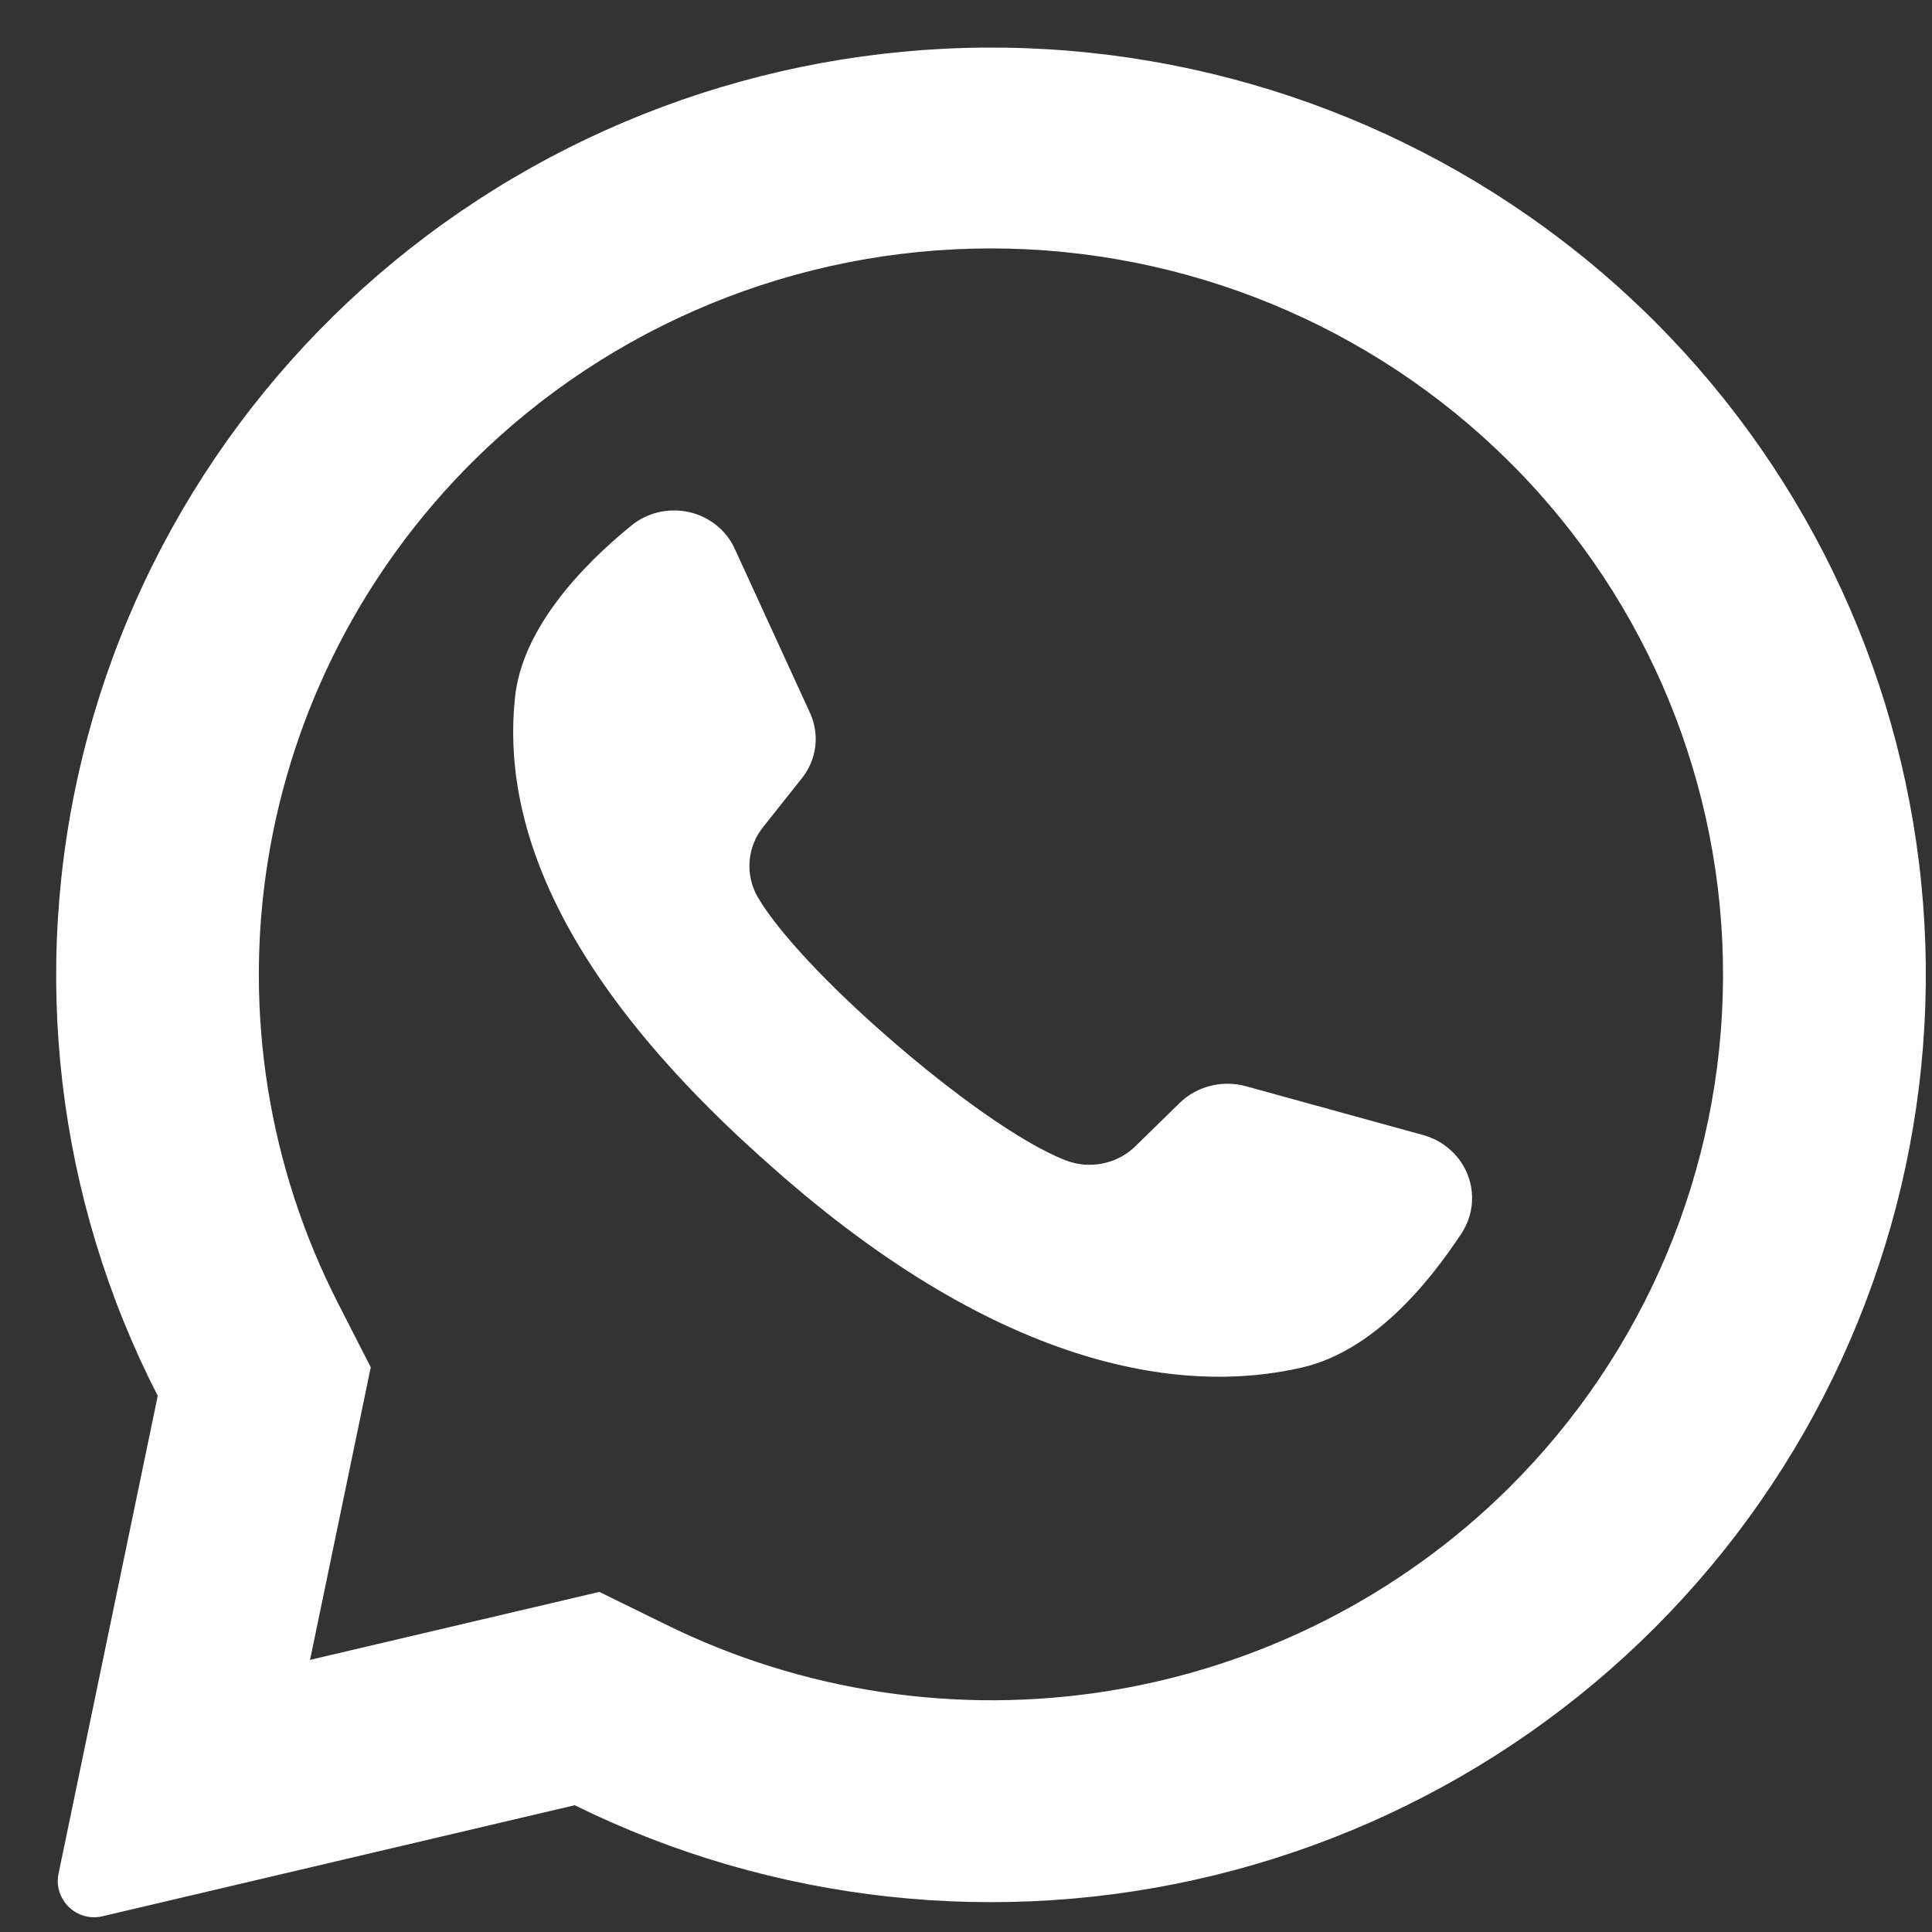 <svg width="31" height="31" viewBox="0 0 31 31" fill="none" xmlns="http://www.w3.org/2000/svg">
<rect x="0" y="0" width="31" height="31" fill="#333333" stroke="none"/>
<path d="M26.569 5.176C24.052 2.653 20.708 1.106 17.142 0.814C13.576 0.521 10.023 1.503 7.122 3.581C4.221 5.659 2.164 8.698 1.322 12.148C0.481 15.598 0.909 19.233 2.531 22.397L0.939 30.065C0.923 30.142 0.922 30.221 0.938 30.297C0.953 30.374 0.985 30.446 1.03 30.51C1.096 30.607 1.19 30.682 1.3 30.724C1.411 30.767 1.531 30.775 1.646 30.747L9.221 28.966C12.402 30.534 16.04 30.932 19.488 30.089C22.937 29.246 25.972 27.217 28.054 24.362C30.136 21.507 31.129 18.012 30.857 14.499C30.585 10.986 29.066 7.682 26.569 5.176ZM24.207 23.878C22.465 25.602 20.222 26.739 17.794 27.131C15.366 27.522 12.875 27.148 10.673 26.061L9.617 25.543L4.973 26.634L4.987 26.576L5.949 21.939L5.432 20.927C4.307 18.734 3.91 16.245 4.298 13.815C4.686 11.385 5.84 9.139 7.593 7.399C9.797 5.214 12.785 3.986 15.9 3.986C19.016 3.986 22.004 5.214 24.207 7.399C24.226 7.42 24.246 7.44 24.268 7.459C26.444 9.65 27.659 12.605 27.647 15.681C27.636 18.757 26.399 21.703 24.207 23.878Z" fill="white"/>
<path d="M23.462 19.773C22.901 20.63 22.015 21.68 20.901 21.94C18.95 22.398 15.956 21.956 12.23 18.584L12.184 18.544C8.908 15.595 8.057 13.141 8.263 11.194C8.377 10.09 9.325 9.09 10.124 8.438C10.251 8.333 10.401 8.258 10.562 8.22C10.723 8.182 10.892 8.18 11.054 8.216C11.216 8.252 11.367 8.325 11.495 8.428C11.623 8.53 11.724 8.661 11.791 8.809L12.997 11.439C13.075 11.61 13.104 11.798 13.081 11.983C13.057 12.168 12.982 12.344 12.864 12.491L12.254 13.259C12.123 13.418 12.044 13.611 12.028 13.813C12.011 14.016 12.057 14.219 12.159 14.396C12.501 14.977 13.319 15.832 14.227 16.624C15.246 17.518 16.376 18.336 17.091 18.615C17.282 18.691 17.493 18.71 17.695 18.668C17.898 18.627 18.083 18.528 18.226 18.384L18.934 17.692C19.07 17.561 19.24 17.468 19.425 17.422C19.611 17.376 19.806 17.378 19.991 17.429L22.855 18.218C23.013 18.265 23.157 18.346 23.278 18.456C23.399 18.566 23.492 18.701 23.55 18.851C23.609 19.001 23.631 19.162 23.616 19.322C23.601 19.481 23.548 19.636 23.462 19.773Z" fill="white"/>
</svg>
